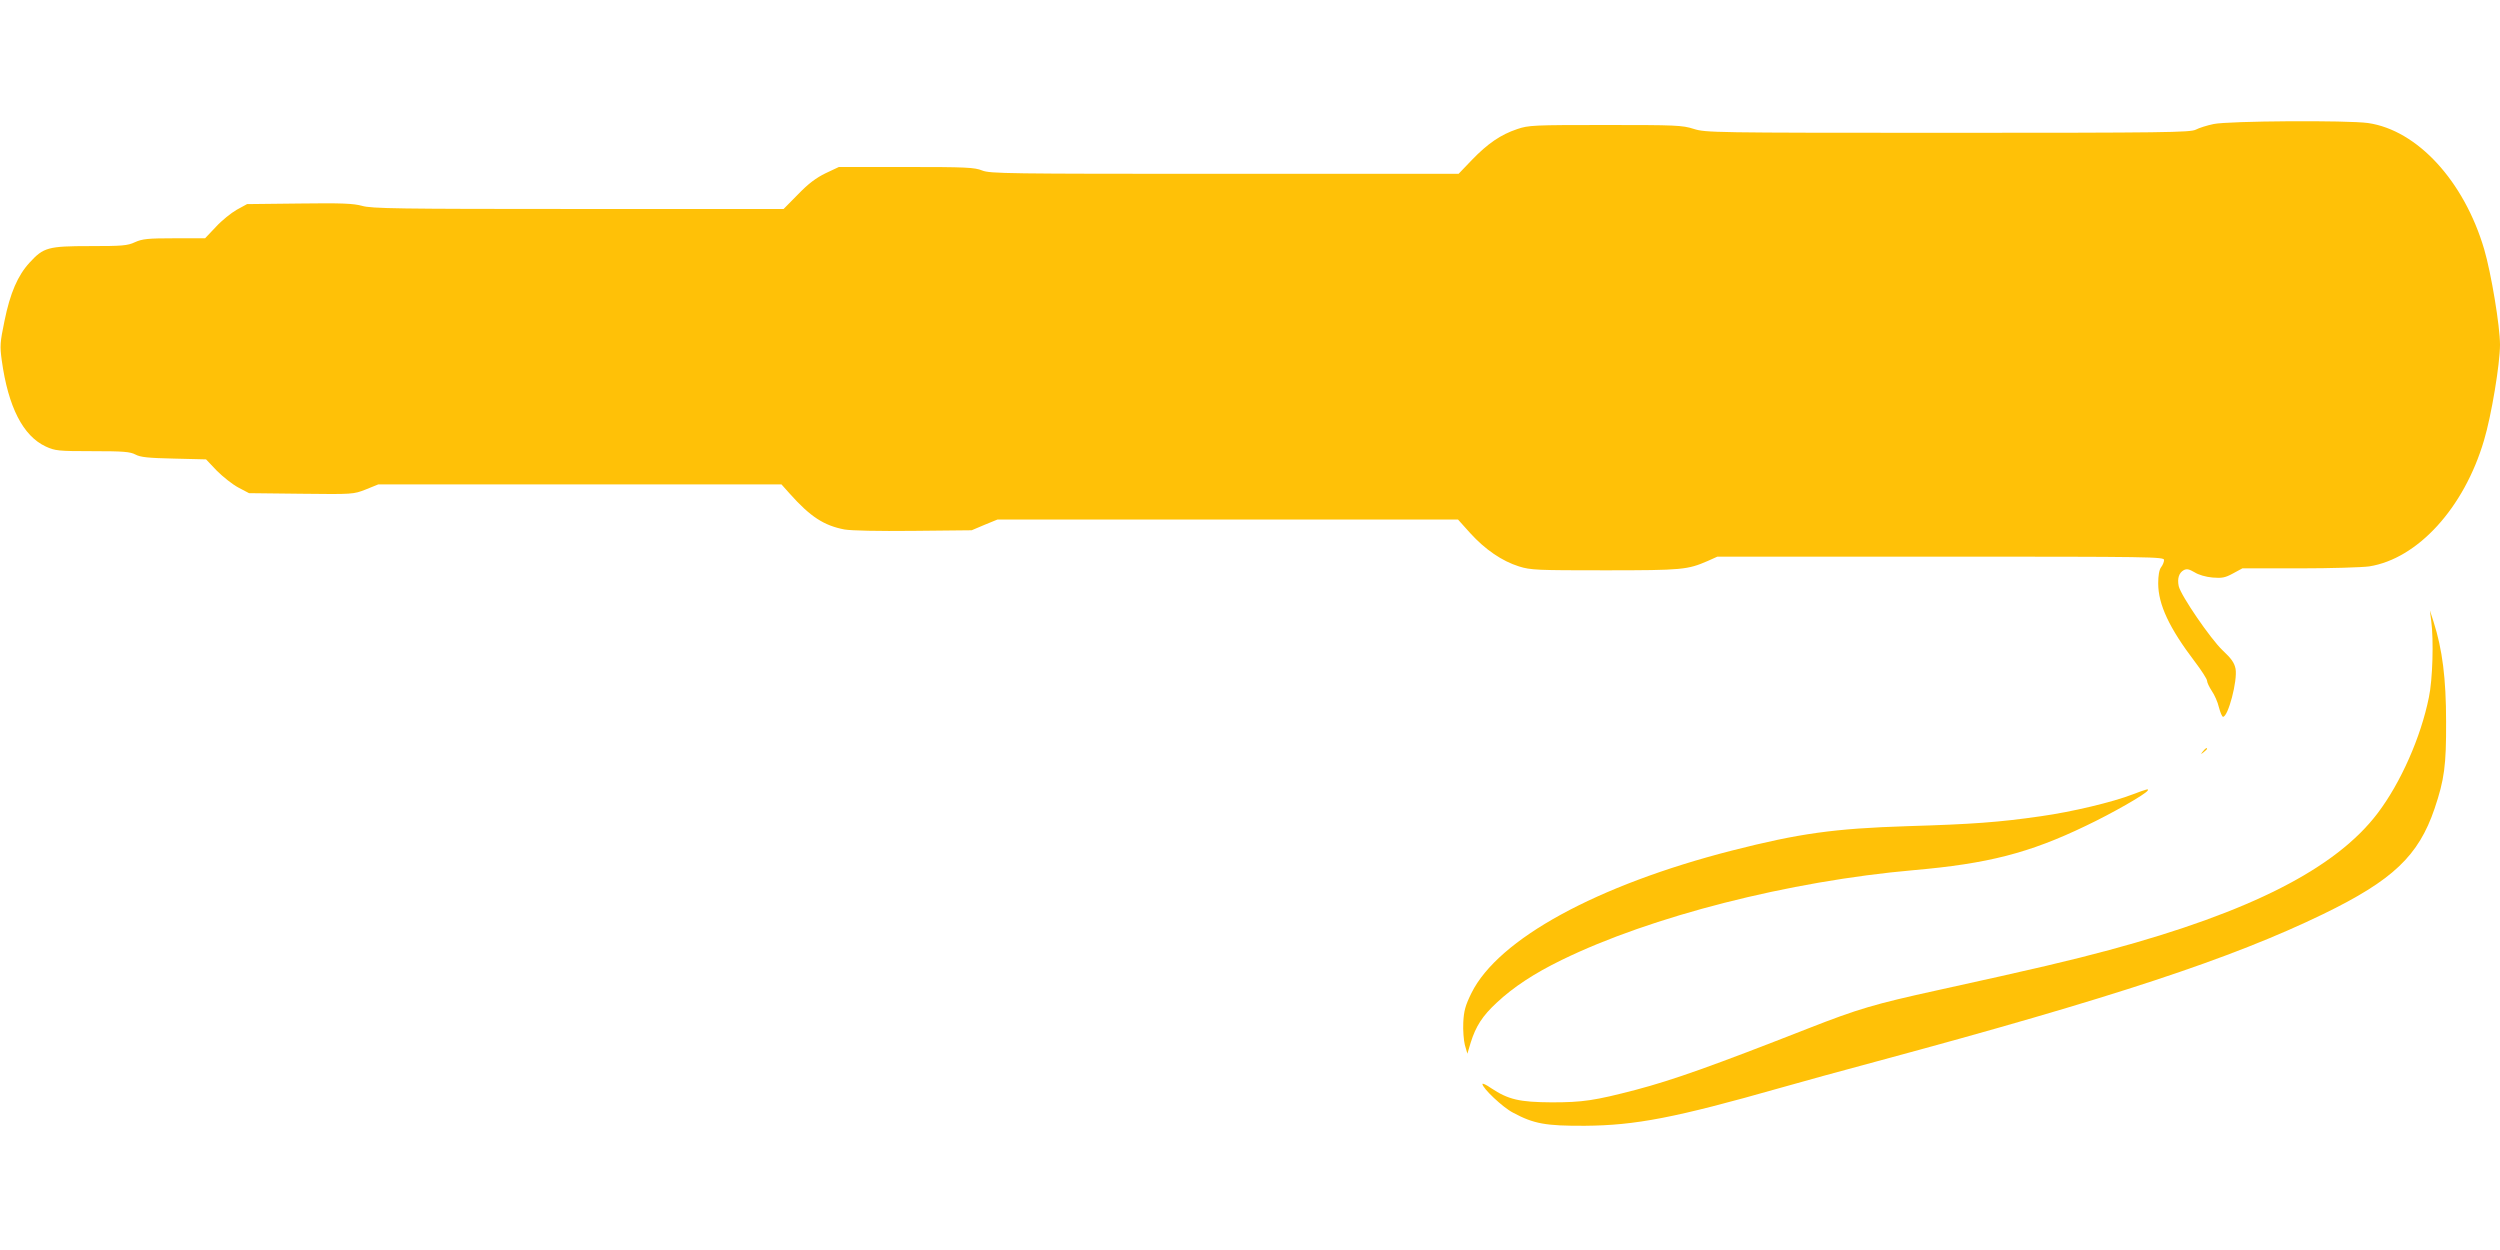 <?xml version="1.0" standalone="no"?>
<!DOCTYPE svg PUBLIC "-//W3C//DTD SVG 20010904//EN"
 "http://www.w3.org/TR/2001/REC-SVG-20010904/DTD/svg10.dtd">
<svg version="1.0" xmlns="http://www.w3.org/2000/svg"
 width="1280pt" height="640pt" viewBox="0 0 1280 640"
 preserveAspectRatio="xMidYMid meet">
<g transform="translate(0,640) scale(0.1,-0.1)"
fill="#ffc107" stroke="none">
<path d="M11334 5765 c-34 -7 -75 -20 -92 -29 -28 -14 -158 -16 -1269 -16
-1207 0 -1240 1 -1301 20 -59 19 -93 20 -453 20 -367 0 -393 -1 -451 -21 -84
-28 -151 -74 -232 -158 l-68 -71 -1198 0 c-1115 0 -1200 1 -1241 17 -39 16
-84 18 -389 18 l-345 0 -68 -32 c-49 -24 -88 -53 -141 -108 l-74 -75 -1052 0
c-923 0 -1058 2 -1106 16 -44 12 -101 15 -321 12 l-268 -3 -53 -29 c-28 -16
-77 -55 -107 -88 l-55 -58 -157 0 c-136 0 -164 -3 -202 -20 -38 -18 -66 -20
-230 -20 -216 0 -238 -7 -309 -84 -61 -66 -100 -156 -129 -299 -23 -111 -24
-129 -14 -202 33 -239 109 -387 225 -441 48 -22 63 -24 239 -24 160 0 193 -3
220 -17 26 -14 64 -18 197 -21 l165 -4 55 -58 c31 -31 80 -70 110 -86 l55 -29
267 -3 c266 -3 267 -3 331 22 l64 26 1032 0 1032 0 42 -47 c106 -119 176 -164
281 -184 37 -6 169 -9 355 -7 l296 3 66 28 66 27 1179 0 1179 0 62 -69 c77
-85 164 -144 250 -171 60 -19 93 -20 442 -20 396 0 421 3 525 48 l49 22 1143
0 c1083 0 1144 -1 1144 -17 0 -10 -7 -27 -15 -37 -10 -13 -15 -43 -15 -83 0
-108 57 -229 187 -400 35 -46 63 -90 63 -98 0 -9 11 -32 24 -52 14 -20 31 -58
37 -85 7 -26 16 -48 21 -48 26 0 75 185 64 246 -6 30 -21 52 -66 94 -63 60
-214 281 -225 329 -8 39 1 68 26 82 16 8 27 5 55 -11 20 -13 58 -24 92 -27 48
-4 65 -1 105 21 l48 26 292 0 c161 0 321 5 357 10 248 39 486 299 588 645 38
126 82 393 82 490 0 95 -45 366 -81 489 -103 349 -342 609 -594 646 -106 15
-716 11 -791 -5z"/>
<path d="M12448 3220 c13 -99 7 -301 -12 -390 -41 -204 -144 -437 -262 -593
-213 -282 -651 -506 -1374 -701 -205 -55 -366 -93 -880 -206 -323 -71 -405
-95 -663 -196 -487 -191 -689 -263 -882 -314 -211 -55 -271 -64 -430 -64 -166
1 -222 14 -311 73 -24 17 -44 26 -44 21 0 -21 104 -120 157 -147 106 -57 167
-68 368 -67 259 2 462 41 1000 194 99 28 322 90 495 136 1209 326 1815 526
2285 754 356 173 488 298 570 540 50 148 60 221 59 445 0 221 -19 370 -64 511
l-19 59 7 -55z"/>
<path d="M11279 2553 c-13 -16 -12 -17 4 -4 9 7 17 15 17 17 0 8 -8 3 -21 -13z"/>
<path d="M10920 2333 c-103 -40 -313 -90 -470 -112 -214 -31 -351 -41 -685
-51 -374 -12 -553 -37 -898 -125 -691 -177 -1196 -453 -1333 -729 -32 -65 -39
-92 -42 -151 -2 -39 2 -91 8 -115 l13 -45 17 57 c26 83 60 137 134 205 83 78
192 150 332 218 456 223 1165 404 1804 460 377 33 589 87 878 226 135 64 306
162 318 181 7 11 -2 9 -76 -19z"/>
</g>
</svg>
